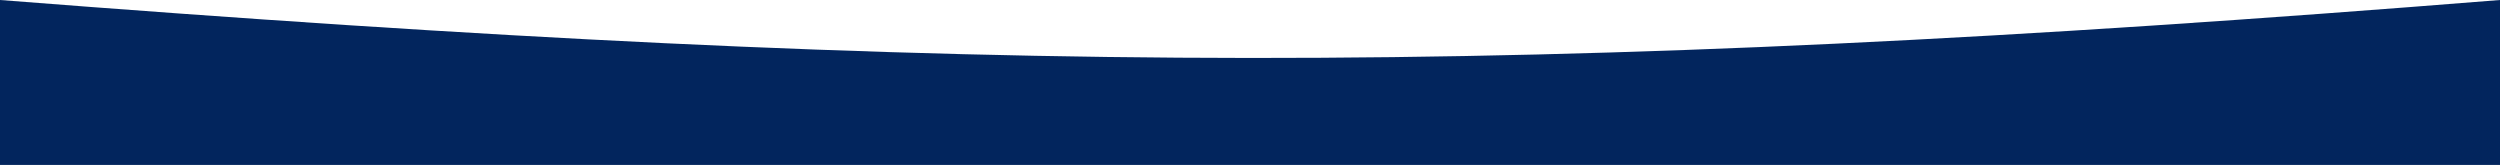 <svg width="1440" height="95" viewBox="0 0 1440 95" fill="none" xmlns="http://www.w3.org/2000/svg">
<g clip-path="url(#clip0_424_6254)">
<path d="M1440 0C877.642 45.019 562.358 44.005 0 -3.81849e-06L-8.30516e-06 95L1440 95L1440 0Z" fill="#02255D"/>
</g>
<defs>
<clipPath id="clip0_424_6254">
<rect width="1440" height="95" fill="white"/>
</clipPath>
</defs>
</svg>
